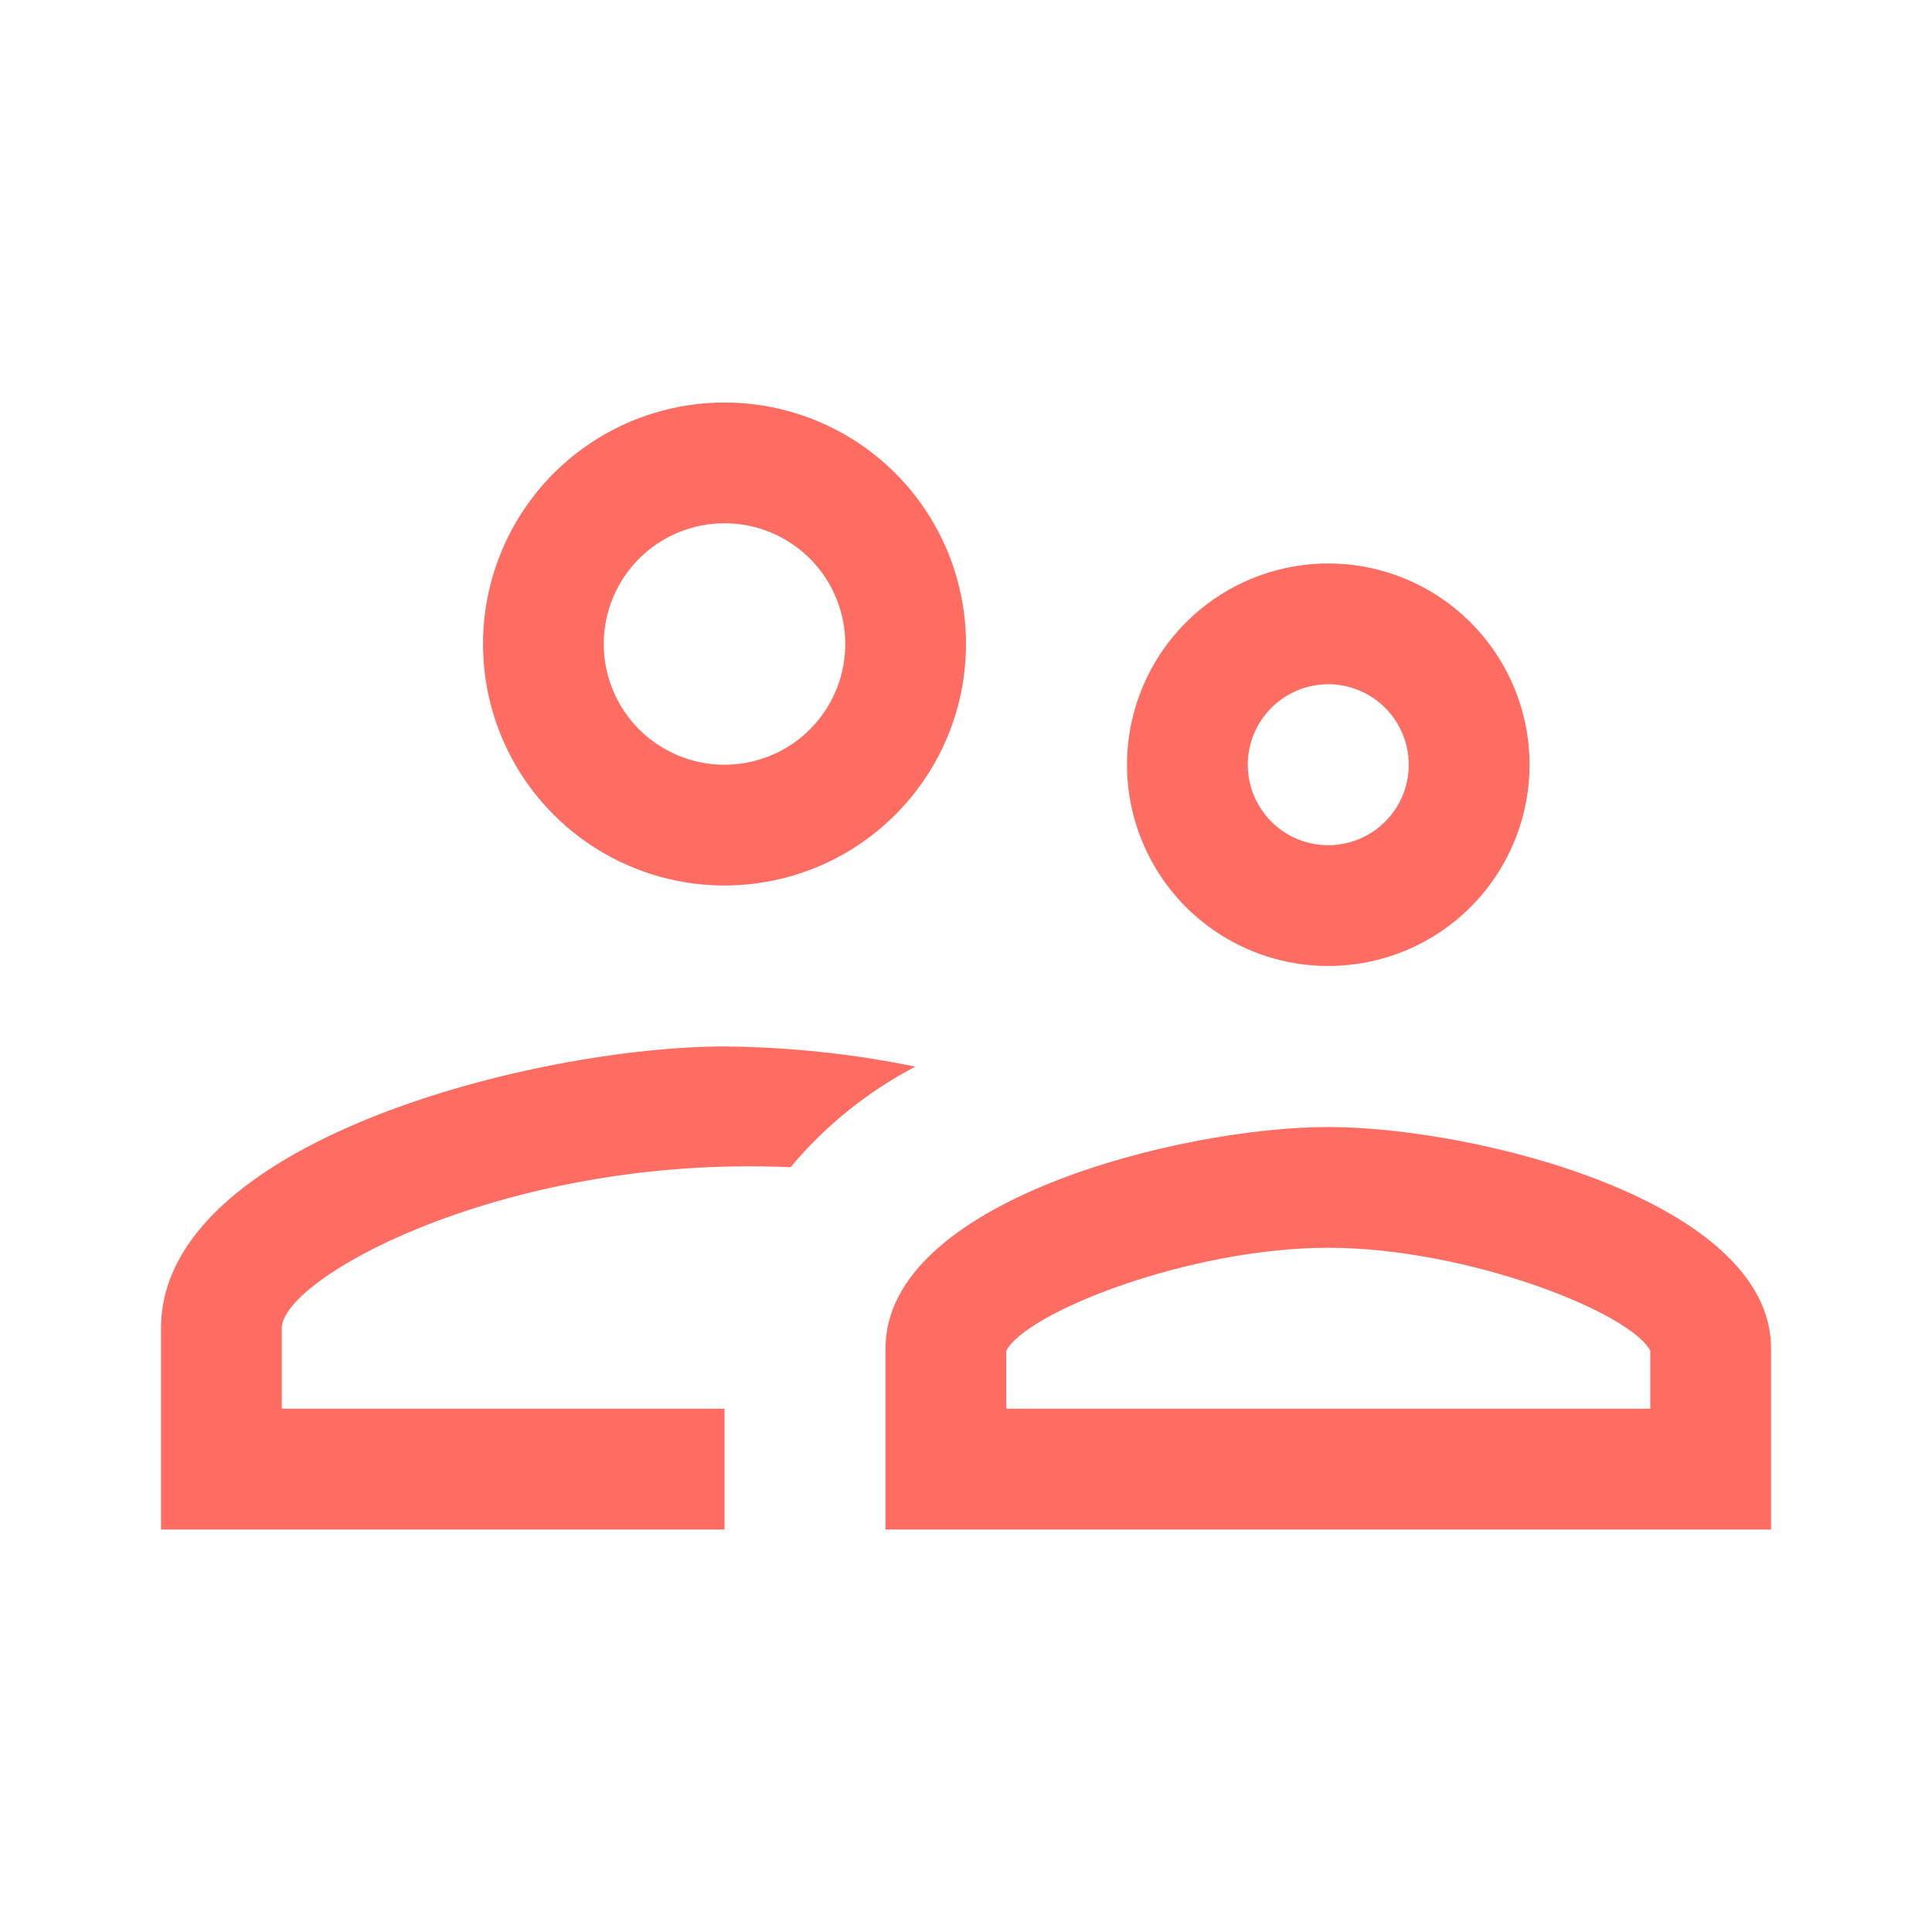 <svg xmlns="http://www.w3.org/2000/svg" width="32" height="32" viewBox="0 0 32 32" fill="none"><path d="M22 20.667C24.294 20.667 27 21.733 27.334 22.373V23.333H16.667V22.373C17 21.733 19.707 20.667 22 20.667ZM22 18.667C19.56 18.667 14.667 19.893 14.667 22.333V25.333H29.334V22.333C29.334 19.893 24.44 18.667 22 18.667ZM12 17.333C8.894 17.333 2.667 18.893 2.667 22V25.333H12V23.333H4.667V22C4.667 21.16 8.387 19.12 13.094 19.333C13.666 18.647 14.369 18.081 15.16 17.667C14.12 17.453 13.062 17.342 12 17.333ZM12 8.667C12.396 8.667 12.783 8.784 13.111 9.004C13.44 9.223 13.697 9.536 13.848 9.901C13.999 10.267 14.039 10.669 13.962 11.057C13.885 11.445 13.694 11.801 13.415 12.081C13.135 12.361 12.778 12.551 12.39 12.628C12.002 12.705 11.6 12.666 11.235 12.514C10.87 12.363 10.557 12.107 10.337 11.778C10.118 11.449 10 11.062 10 10.667C10 10.136 10.211 9.627 10.586 9.252C10.961 8.877 11.47 8.667 12 8.667ZM12 6.667C11.209 6.667 10.436 6.901 9.778 7.341C9.12 7.78 8.608 8.405 8.305 9.136C8.002 9.867 7.923 10.671 8.077 11.447C8.232 12.223 8.612 12.936 9.172 13.495C9.731 14.055 10.444 14.435 11.22 14.59C11.996 14.744 12.8 14.665 13.531 14.362C14.262 14.059 14.887 13.547 15.326 12.889C15.766 12.231 16 11.458 16 10.667C16 9.606 15.579 8.588 14.829 7.838C14.079 7.088 13.061 6.667 12 6.667ZM22 11.333C22.264 11.333 22.522 11.412 22.741 11.558C22.96 11.704 23.131 11.913 23.232 12.156C23.333 12.4 23.36 12.668 23.308 12.927C23.257 13.185 23.13 13.423 22.943 13.609C22.757 13.796 22.519 13.923 22.26 13.974C22.002 14.026 21.734 13.999 21.49 13.899C21.246 13.797 21.038 13.627 20.892 13.407C20.745 13.188 20.667 12.93 20.667 12.667C20.667 12.313 20.808 11.974 21.058 11.724C21.308 11.474 21.647 11.333 22 11.333ZM22 9.333C21.341 9.333 20.697 9.529 20.148 9.895C19.6 10.261 19.173 10.782 18.921 11.391C18.668 12 18.602 12.67 18.731 13.317C18.86 13.963 19.177 14.557 19.643 15.024C20.11 15.49 20.703 15.807 21.35 15.936C21.997 16.064 22.667 15.998 23.276 15.746C23.885 15.494 24.406 15.067 24.772 14.518C25.138 13.97 25.334 13.326 25.334 12.667C25.334 11.783 24.983 10.935 24.357 10.31C23.732 9.684 22.884 9.333 22 9.333Z" fill="#FF6C61"></path></svg>